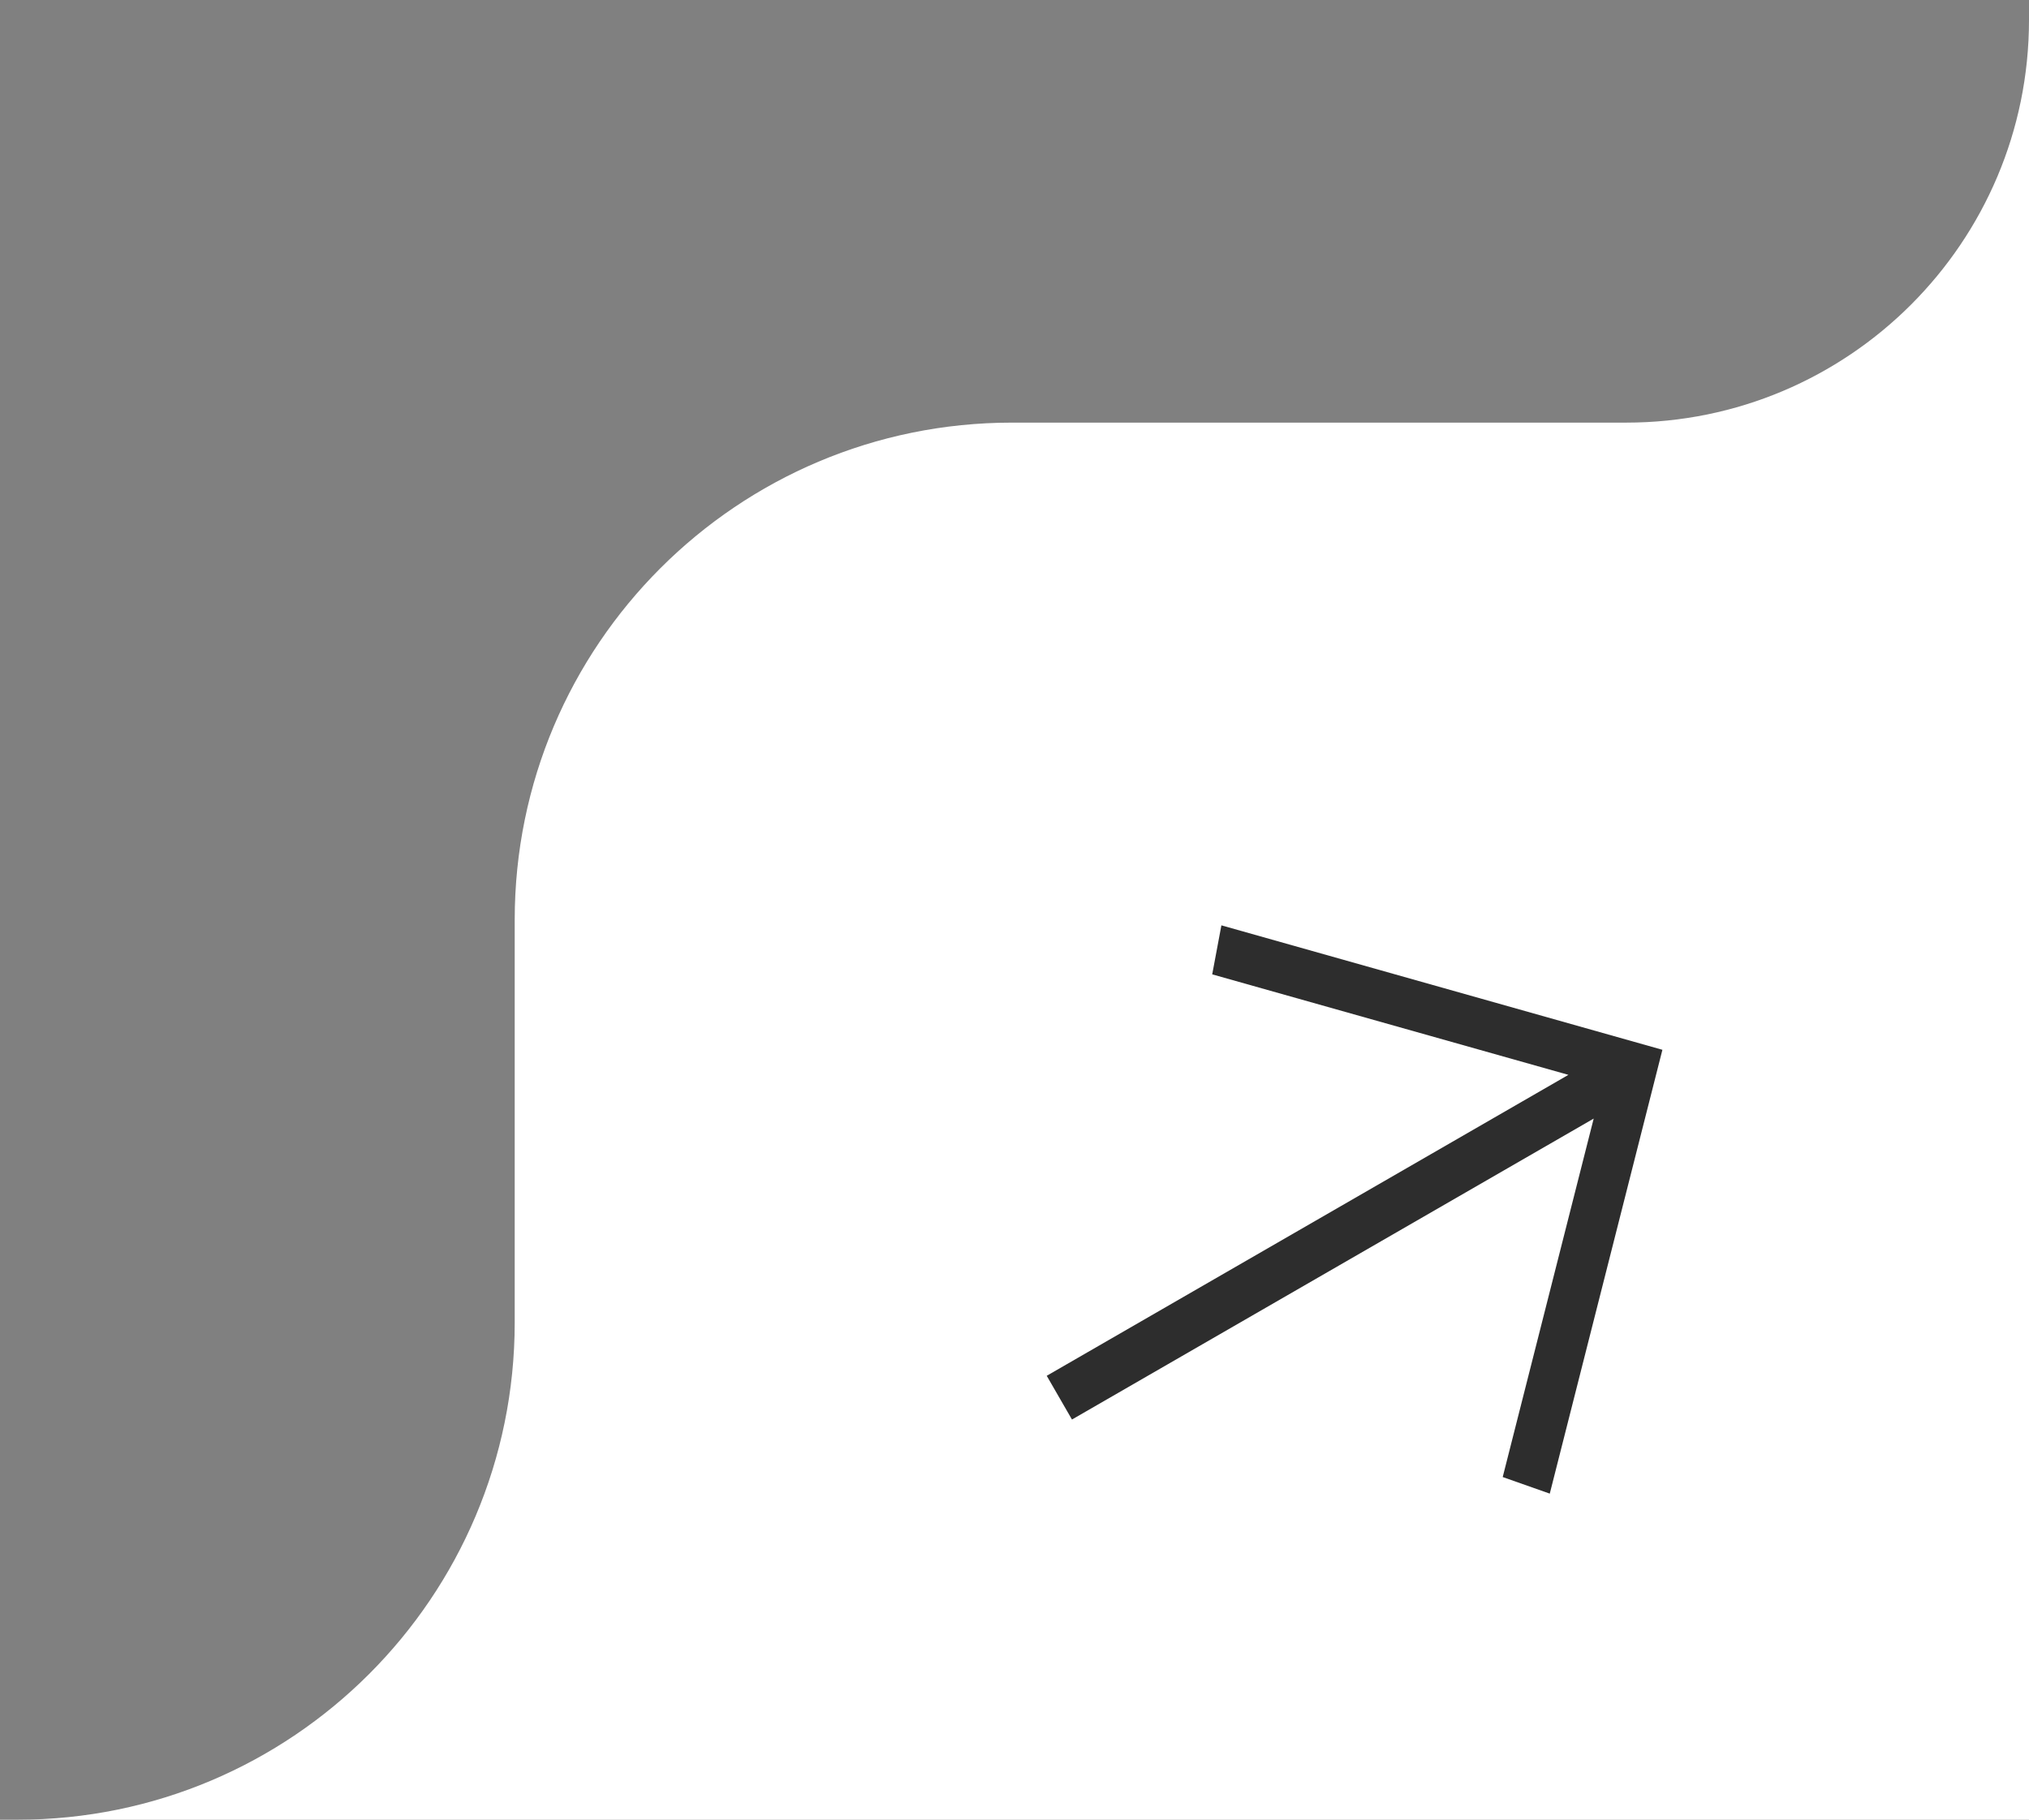 <?xml version="1.0" encoding="UTF-8"?> <svg xmlns="http://www.w3.org/2000/svg" width="68" height="61" viewBox="0 0 68 61" fill="none"><rect x="0" y="0" width="68" height="61" fill="#808080" stroke="none"/><path d="M68 61H0.583C9.788 61 17.25 53.538 17.25 44.333V30.833C17.25 21.628 24.712 14.167 33.917 14.167H54.5C61.956 14.167 68 8.123 68 0.667V61Z" fill="white"></path><path d="M35.08 46.119L52.564 36.031L40.626 32.662L40.934 31.019L55.714 35.191L51.939 50.069L50.362 49.513L53.411 37.497L35.926 47.585L35.08 46.119Z" fill="#2D2D2D"></path></svg> 